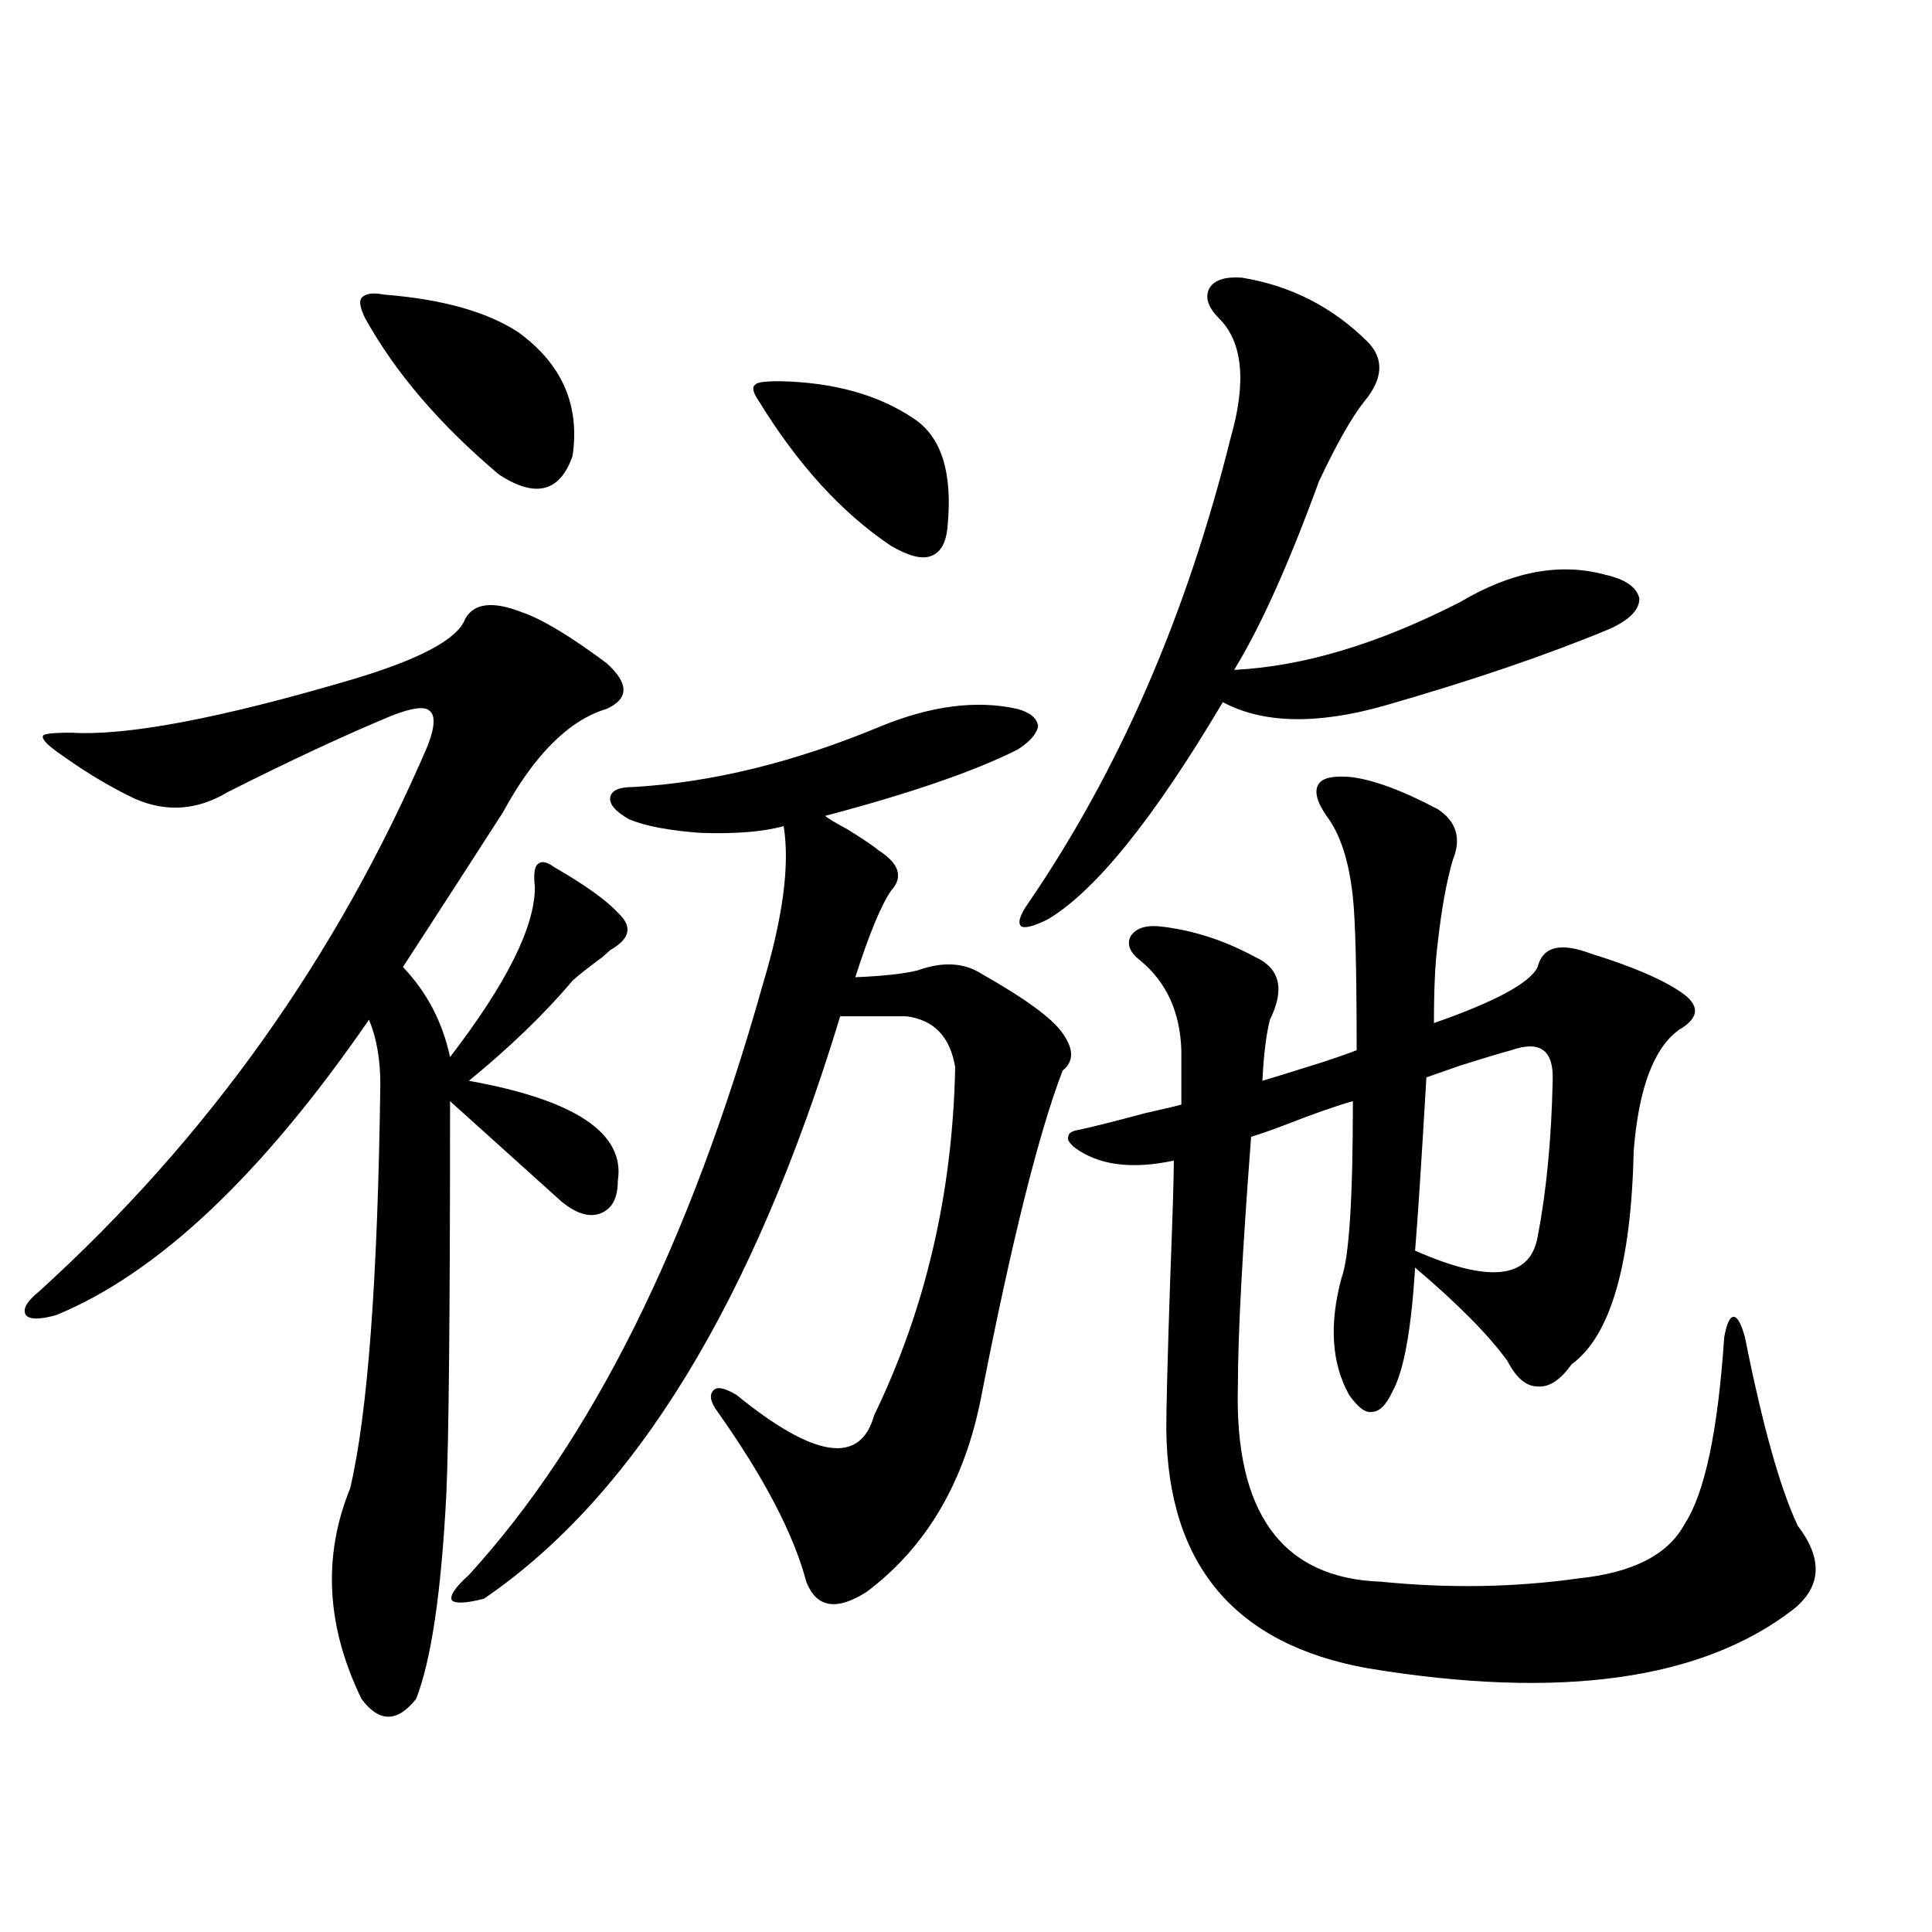 <?xml version="1.0" encoding="utf-8"?>
<!-- Generator: Adobe Illustrator 16.0.0, SVG Export Plug-In . SVG Version: 6.00 Build 0)  -->
<!DOCTYPE svg PUBLIC "-//W3C//DTD SVG 1.1//EN" "http://www.w3.org/Graphics/SVG/1.1/DTD/svg11.dtd">
<svg version="1.1" id="图层_1" xmlns="http://www.w3.org/2000/svg" xmlns:xlink="http://www.w3.org/1999/xlink" x="0px" y="0px"
	 width="1000px" height="1000px" viewBox="0 0 1000 1000" enable-background="new 0 0 1000 1000" xml:space="preserve">
<path d="M270.018,316.844c10.396,3.516,25.03,12.305,43.901,26.367c11.707,10.547,11.707,18.457,0,23.73
	c-19.512,5.864-37.407,23.73-53.657,53.613c-14.313,22.275-31.554,48.931-51.706,79.98c12.348,12.896,20.487,28.428,24.39,46.582
	c29.268-38.081,43.901-67.373,43.901-87.891c-0.655-5.85-0.335-9.668,0.976-11.426c1.951-2.334,4.878-2.046,8.78,0.879
	c16.25,9.38,27.316,17.29,33.17,23.73c7.805,7.031,6.494,13.486-3.902,19.336c-0.655,0.591-1.951,1.758-3.902,3.516
	c-7.164,5.273-12.362,9.38-15.609,12.305c-14.313,17.002-32.194,34.277-53.657,51.855c55.273,9.971,80.974,27.246,77.071,51.855
	c0,8.789-2.927,14.365-8.78,16.699c-5.854,2.349-12.683,0.303-20.487-6.152l-57.56-51.855c0,108.408-0.655,176.372-1.951,203.906
	c-2.606,50.4-7.805,85.543-15.609,105.469c-9.756,12.305-19.191,12.305-28.292,0c-18.216-37.504-20.167-73.828-5.854-108.984
	c9.101-38.672,14.299-108.394,15.609-209.18c0-12.881-1.951-24.019-5.854-33.398c-55.288,80.283-109.266,131.26-161.947,152.93
	c-8.46,2.349-13.658,2.349-15.609,0c-1.951-2.925,0.32-7.031,6.829-12.305c87.147-79.102,154.143-173.145,200.971-282.129
	c3.902-9.956,4.223-16.108,0.976-18.457c-2.606-2.334-9.115-1.455-19.512,2.637c-24.069,9.971-52.361,23.154-84.876,39.551
	c-15.609,9.38-31.554,10.547-47.804,3.516c-12.362-5.85-24.725-13.184-37.072-21.973c-7.805-5.273-11.387-8.789-10.731-10.547
	c0-1.167,4.878-1.758,14.634-1.758c28.612,1.758,76.736-7.319,144.387-27.246c35.762-10.547,55.608-21.094,59.511-31.641
	C245.293,312.161,255.049,310.994,270.018,316.844z M198.8,152.488c29.908,2.349,53.002,8.789,69.267,19.336
	c22.759,16.411,32.194,37.793,28.292,64.16c-6.509,18.76-19.191,21.973-38.048,9.668c-30.578-25.776-53.657-52.734-69.267-80.859
	c-2.606-5.273-3.262-8.789-1.951-10.547C189.044,151.912,192.946,151.321,198.8,152.488z M456.354,375.73
	c26.006-10.547,49.42-13.472,70.242-8.789c6.494,1.758,10.076,4.697,10.731,8.789c-0.655,4.106-4.237,8.213-10.731,12.305
	c-22.118,11.138-55.288,22.563-99.51,34.277c1.296,1.182,5.198,3.516,11.707,7.031c8.445,5.273,13.658,8.789,15.609,10.547
	c11.052,7.031,13.323,14.063,6.829,21.094c-5.213,7.622-11.387,22.563-18.536,44.824c14.299-0.576,25.03-1.758,32.194-3.516
	c13.003-4.683,24.055-4.092,33.17,1.758c22.759,12.896,36.737,23.154,41.95,30.762c5.854,8.213,5.854,14.653,0,19.336
	c-12.362,32.231-26.341,88.193-41.95,167.871c-8.46,44.536-28.292,78.525-59.511,101.953c-15.609,9.957-26.021,8.199-31.219-5.273
	c-6.509-24.609-21.798-53.901-45.853-87.891c-3.902-5.273-4.558-9.077-1.951-11.426c1.951-1.758,5.854-0.879,11.707,2.637
	c40.319,32.822,64.054,36.338,71.218,10.547c26.661-55.068,40.64-115.137,41.95-180.176c-2.606-15.82-11.066-24.609-25.365-26.367
	h-34.146C390.015,673.68,328.553,774.178,250.506,827.488c-9.115,2.349-14.634,2.637-16.585,0.879
	c-1.311-2.334,1.616-6.729,8.78-13.184c63.733-69.722,114.464-171.675,152.191-305.859c10.396-34.565,13.979-61.812,10.731-81.738
	c-10.411,2.939-24.725,4.106-42.926,3.516c-16.265-1.167-28.627-3.516-37.072-7.031c-7.164-4.092-10.411-7.91-9.756-11.426
	c0.641-3.516,4.543-5.273,11.707-5.273C368.552,405.037,411.478,394.49,456.354,375.73z M392.941,207.859
	c-3.262-4.683-3.902-7.607-1.951-8.789c0.641-1.167,4.878-1.758,12.683-1.758c27.957,0.591,51.051,7.031,69.267,19.336
	c14.299,9.38,20.152,27.837,17.561,55.371c-0.655,8.789-3.582,14.063-8.78,15.82c-4.558,1.758-11.387,0-20.487-5.273
	C435.867,265.579,413.094,240.682,392.941,207.859z M642.691,143.699c25.365,4.106,47.148,15.244,65.364,33.398
	c8.445,8.789,7.805,19.048-1.951,30.762c-6.509,8.213-14.313,21.973-23.414,41.309c-15.609,42.778-30.243,75.298-43.901,97.559
	c35.762-1.758,74.785-13.472,117.07-35.156c26.661-15.82,51.706-20.503,75.12-14.063c10.396,2.349,16.25,6.455,17.561,12.305
	c0,5.864-5.213,11.138-15.609,15.82c-32.529,13.486-71.218,26.67-116.095,39.551c-35.121,9.971-63.093,9.38-83.9-1.758
	c-35.776,60.356-66.02,97.861-90.729,112.5c-7.164,3.516-11.707,4.697-13.658,3.516c-1.951-1.758-0.655-5.85,3.902-12.305
	c46.828-68.555,81.614-148.535,104.388-239.941c8.445-29.292,6.494-50.098-5.854-62.402c-5.854-5.85-7.484-11.123-4.878-15.82
	C628.698,144.881,634.231,143.123,642.691,143.699z M557.815,584.91c5.854-1.167,17.561-4.092,35.121-8.789
	c10.396-2.334,16.585-3.804,18.536-4.395v-28.125c-0.655-19.912-7.805-35.444-21.463-46.582c-5.213-4.092-6.829-8.198-4.878-12.305
	c2.592-4.092,7.47-5.85,14.634-5.273c16.905,1.758,33.49,7.031,49.755,15.82c13.003,5.864,15.609,16.699,7.805,32.52
	c-1.951,7.622-3.262,18.169-3.902,31.641c7.805-2.334,18.201-5.562,31.219-9.668c7.149-2.334,13.003-4.395,17.561-6.152
	c0-41.006-0.655-67.373-1.951-79.102c-1.951-18.745-6.509-32.808-13.658-42.188c-5.213-7.607-6.509-13.184-3.902-16.699
	c1.951-2.925,7.149-4.092,15.609-3.516c11.707,1.182,26.981,6.743,45.853,16.699c9.756,6.455,12.348,15.244,7.805,26.367
	c-3.262,11.138-5.854,25.488-7.805,43.066c-1.311,9.971-1.951,23.73-1.951,41.309c31.859-11.123,49.755-20.791,53.657-29.004
	c2.592-10.547,11.707-12.881,27.316-7.031c20.808,6.455,36.097,12.896,45.853,19.336c11.052,7.031,11.052,13.774,0,20.215
	c-13.018,9.38-20.822,30.186-23.414,62.402c-1.311,59.189-12.042,96.104-32.194,110.742c-5.854,8.213-11.707,12.017-17.561,11.426
	c-5.854,0-11.066-4.395-15.609-13.184c-9.756-13.472-25.7-29.58-47.804-48.34c-1.951,32.231-5.854,53.613-11.707,64.16
	c-3.262,7.031-6.829,10.547-10.731,10.547c-3.262,0.591-7.164-2.334-11.707-8.789c-9.115-16.396-10.411-36.611-3.902-60.645
	c3.902-10.547,5.854-41.006,5.854-91.406c-8.46,2.349-20.167,6.455-35.121,12.305c-7.805,2.939-13.658,4.985-17.561,6.152
	c-4.558,59.766-6.829,102.544-6.829,128.32c-1.951,66.221,22.759,100.195,74.145,101.953c35.121,3.516,69.267,2.939,102.437-1.758
	c27.957-2.925,46.173-12.305,54.633-28.125c10.396-15.82,17.226-48.037,20.487-96.68c1.296-7.031,2.927-10.547,4.878-10.547
	s3.902,3.516,5.854,10.547c9.101,45.703,18.201,78.223,27.316,97.559c13.003,17.002,12.348,31.353-1.951,43.066
	c-47.483,36.914-120.973,47.159-220.482,30.762c-68.946-12.305-103.747-53.613-104.388-123.926c0-11.123,0.641-36.323,1.951-75.586
	c1.296-33.975,1.951-55.068,1.951-63.281c-22.118,4.697-39.358,2.349-51.706-7.031c-2.606-2.334-3.582-4.092-2.927-5.273
	C552.938,586.668,554.554,585.501,557.815,584.91z M795.858,640.281c4.543-23.428,7.149-50.386,7.805-80.859
	c0.641-15.82-6.509-21.094-21.463-15.82c-4.558,1.182-13.338,3.818-26.341,7.91c-8.46,2.939-14.313,4.985-17.561,6.152
	c-2.606,44.536-4.558,74.419-5.854,89.648C770.813,664.314,791.956,661.966,795.858,640.281z"/>
</svg>
